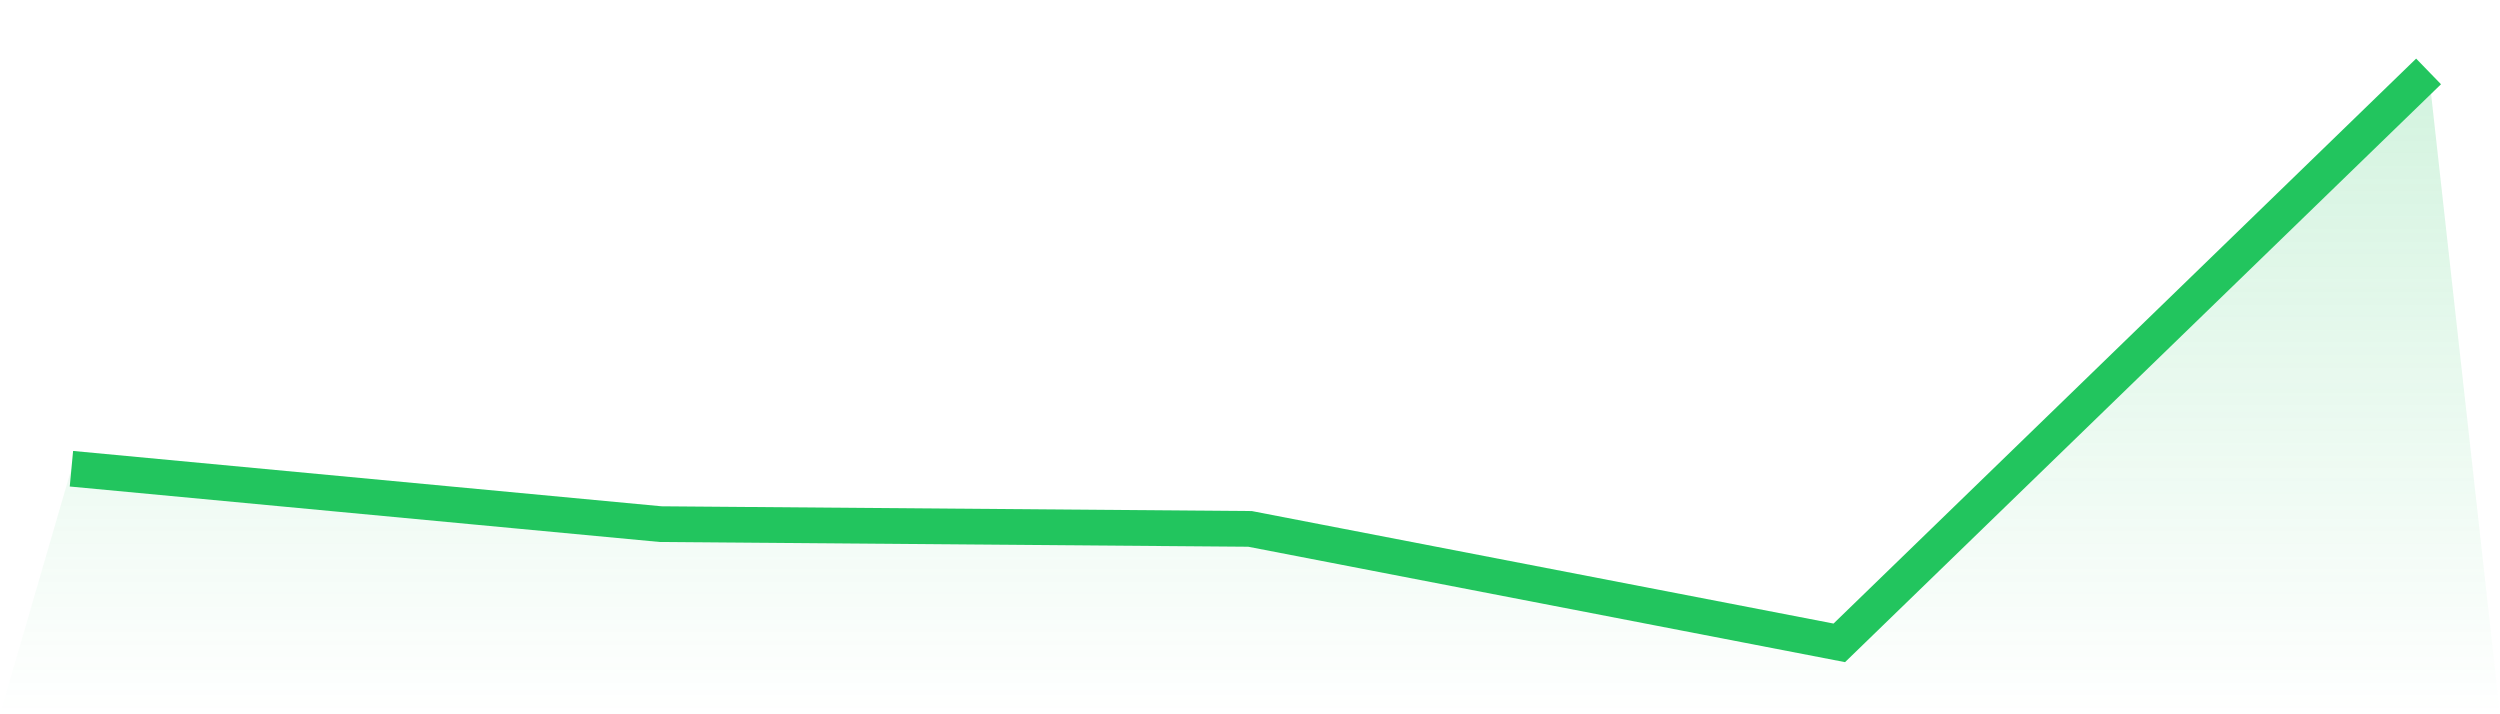 <svg viewBox="0 0 140 40" xmlns="http://www.w3.org/2000/svg">
<defs>
<linearGradient id="gradient" x1="0" x2="0" y1="0" y2="1">
<stop offset="0%" stop-color="#22c55e" stop-opacity="0.2"/>
<stop offset="100%" stop-color="#22c55e" stop-opacity="0"/>
</linearGradient>
</defs>
<path d="M4,26.249 L4,26.249 L37,29.352 L70,29.618 L103,36 L136,4 L140,40 L0,40 z" fill="url(#gradient)"/>
<path d="M4,26.249 L4,26.249 L37,29.352 L70,29.618 L103,36 L136,4" fill="none" stroke="#22c55e" stroke-width="2"/>
</svg>